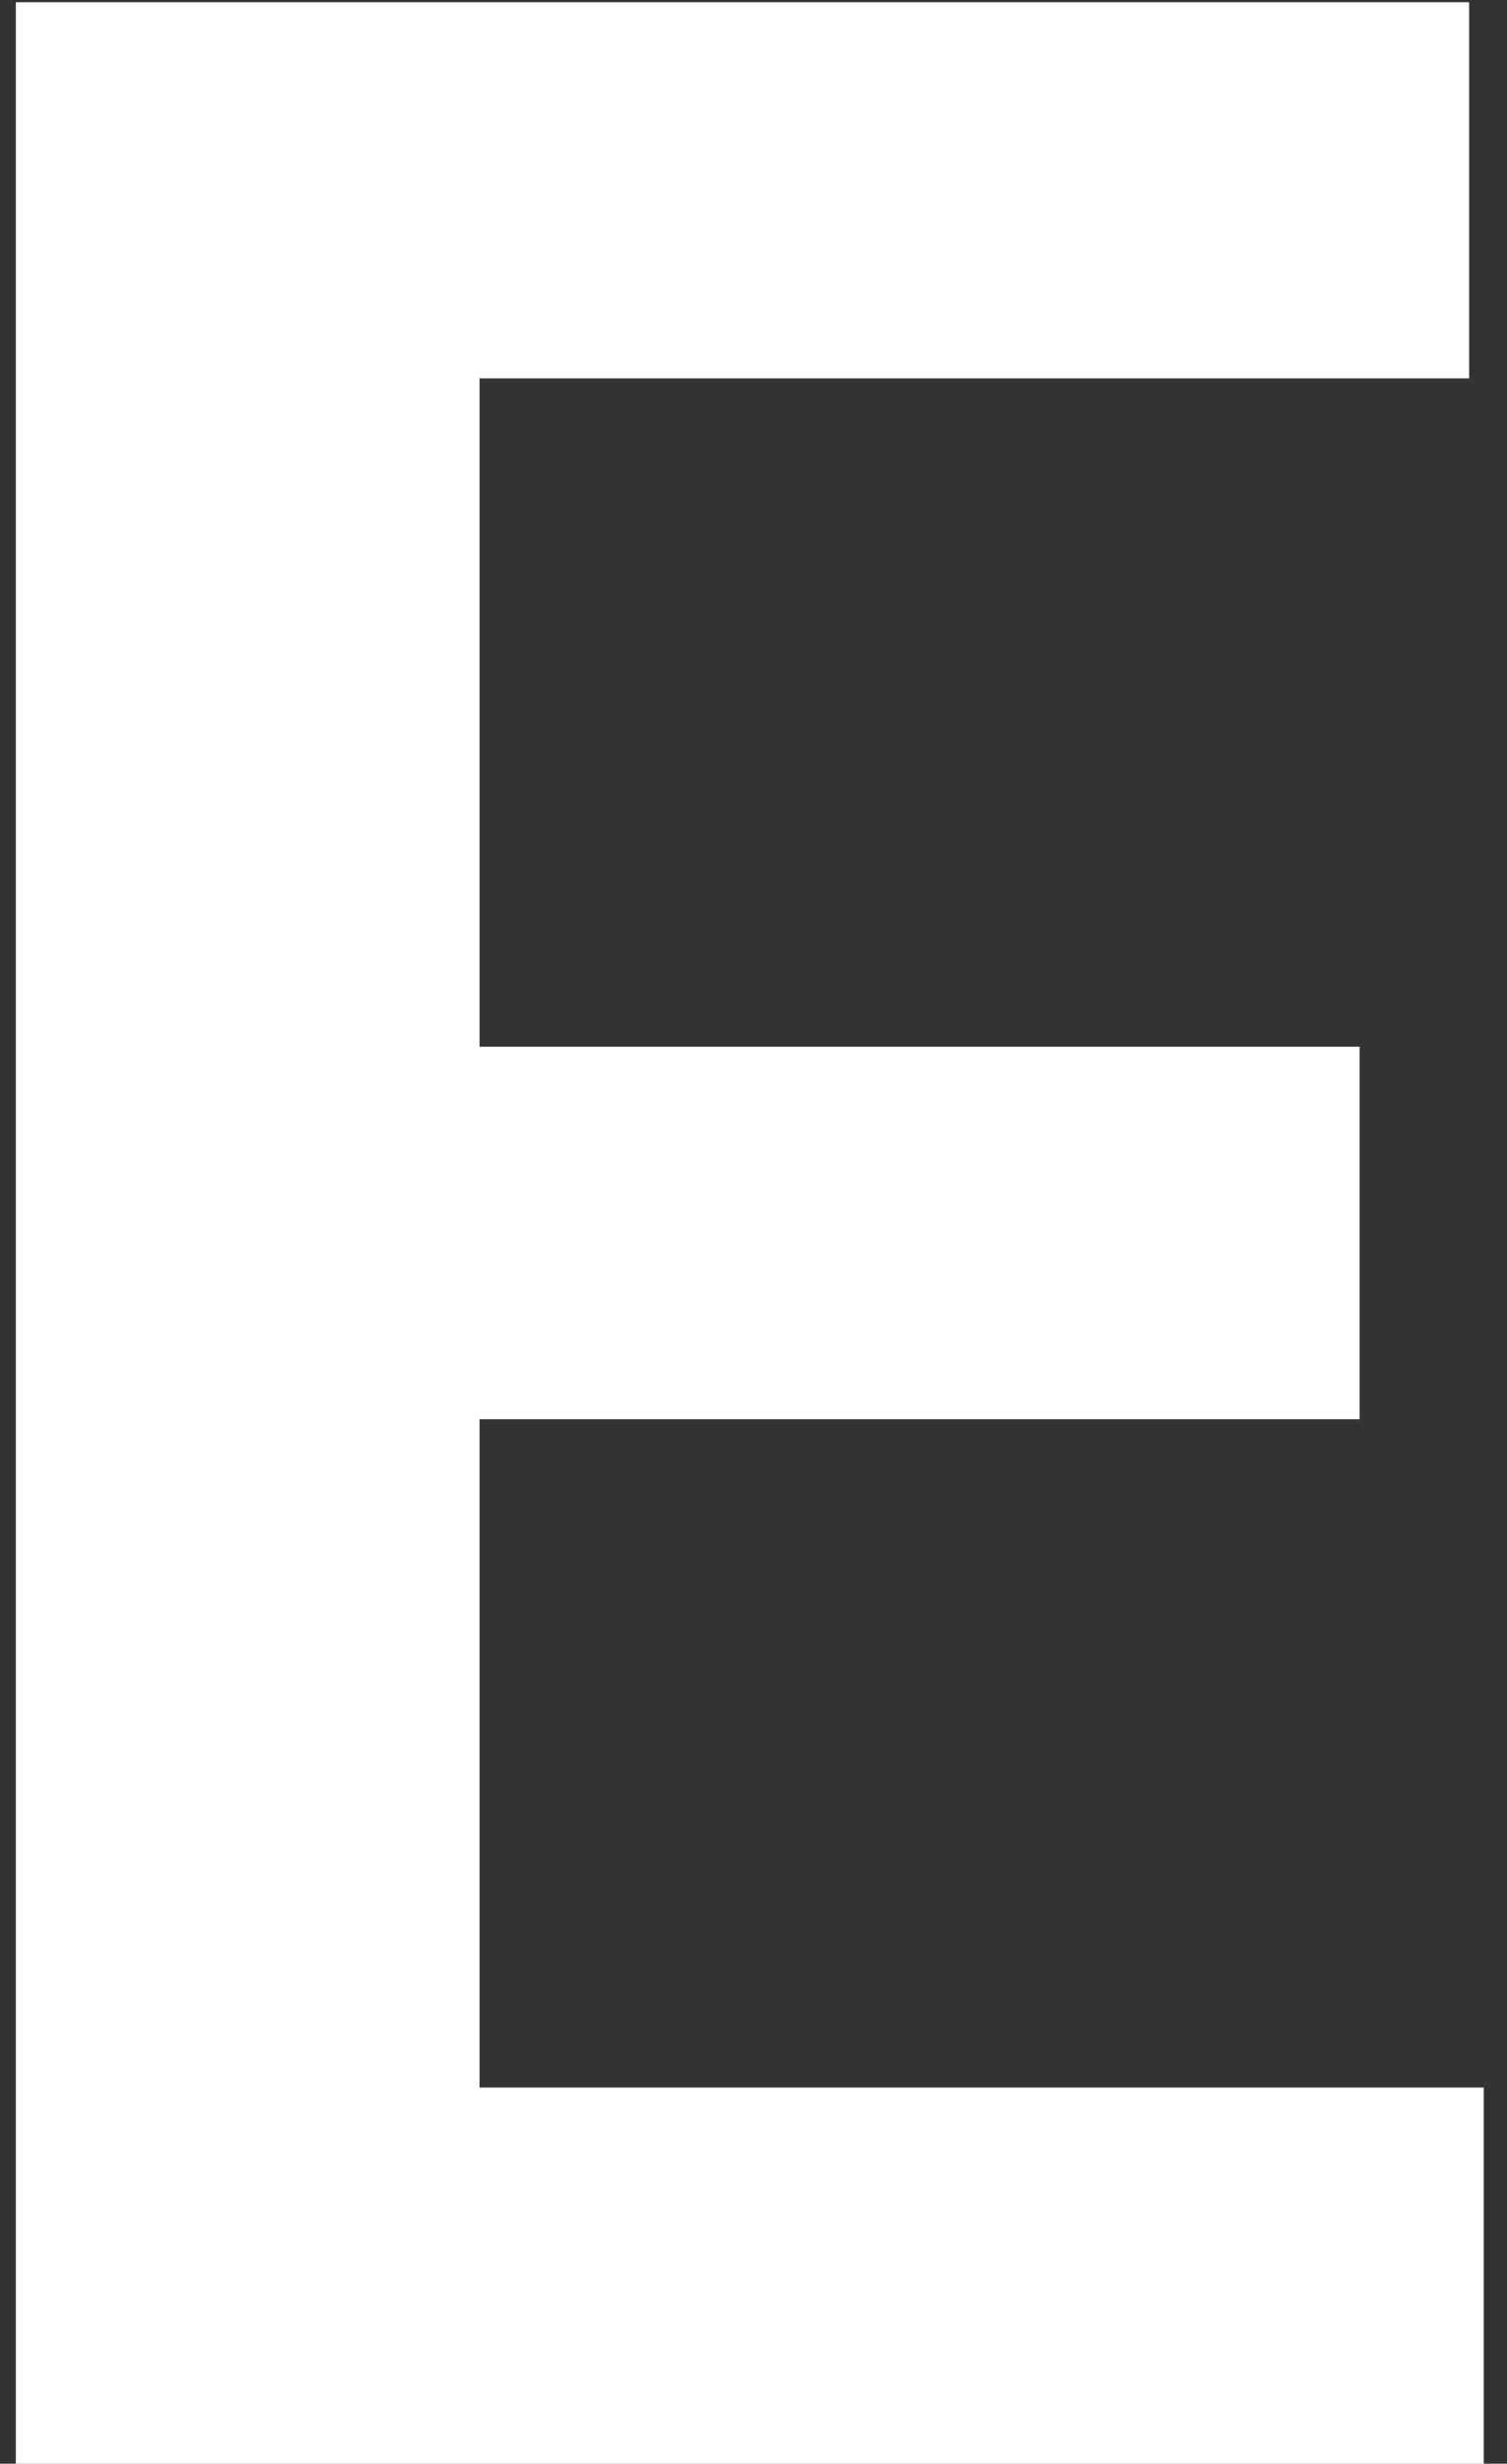 <svg width="52" height="85" viewBox="0 0 52 85" fill="none" xmlns="http://www.w3.org/2000/svg">
<rect x="0" y="0" width="52" height="85" fill="#333333" stroke="none"/>
<path d="M51.198 85H0.546V0.076H50.694V13.054H16.548V36.112H46.914V48.964H16.548V72.022H51.198V85Z" fill="white"/>
</svg>
